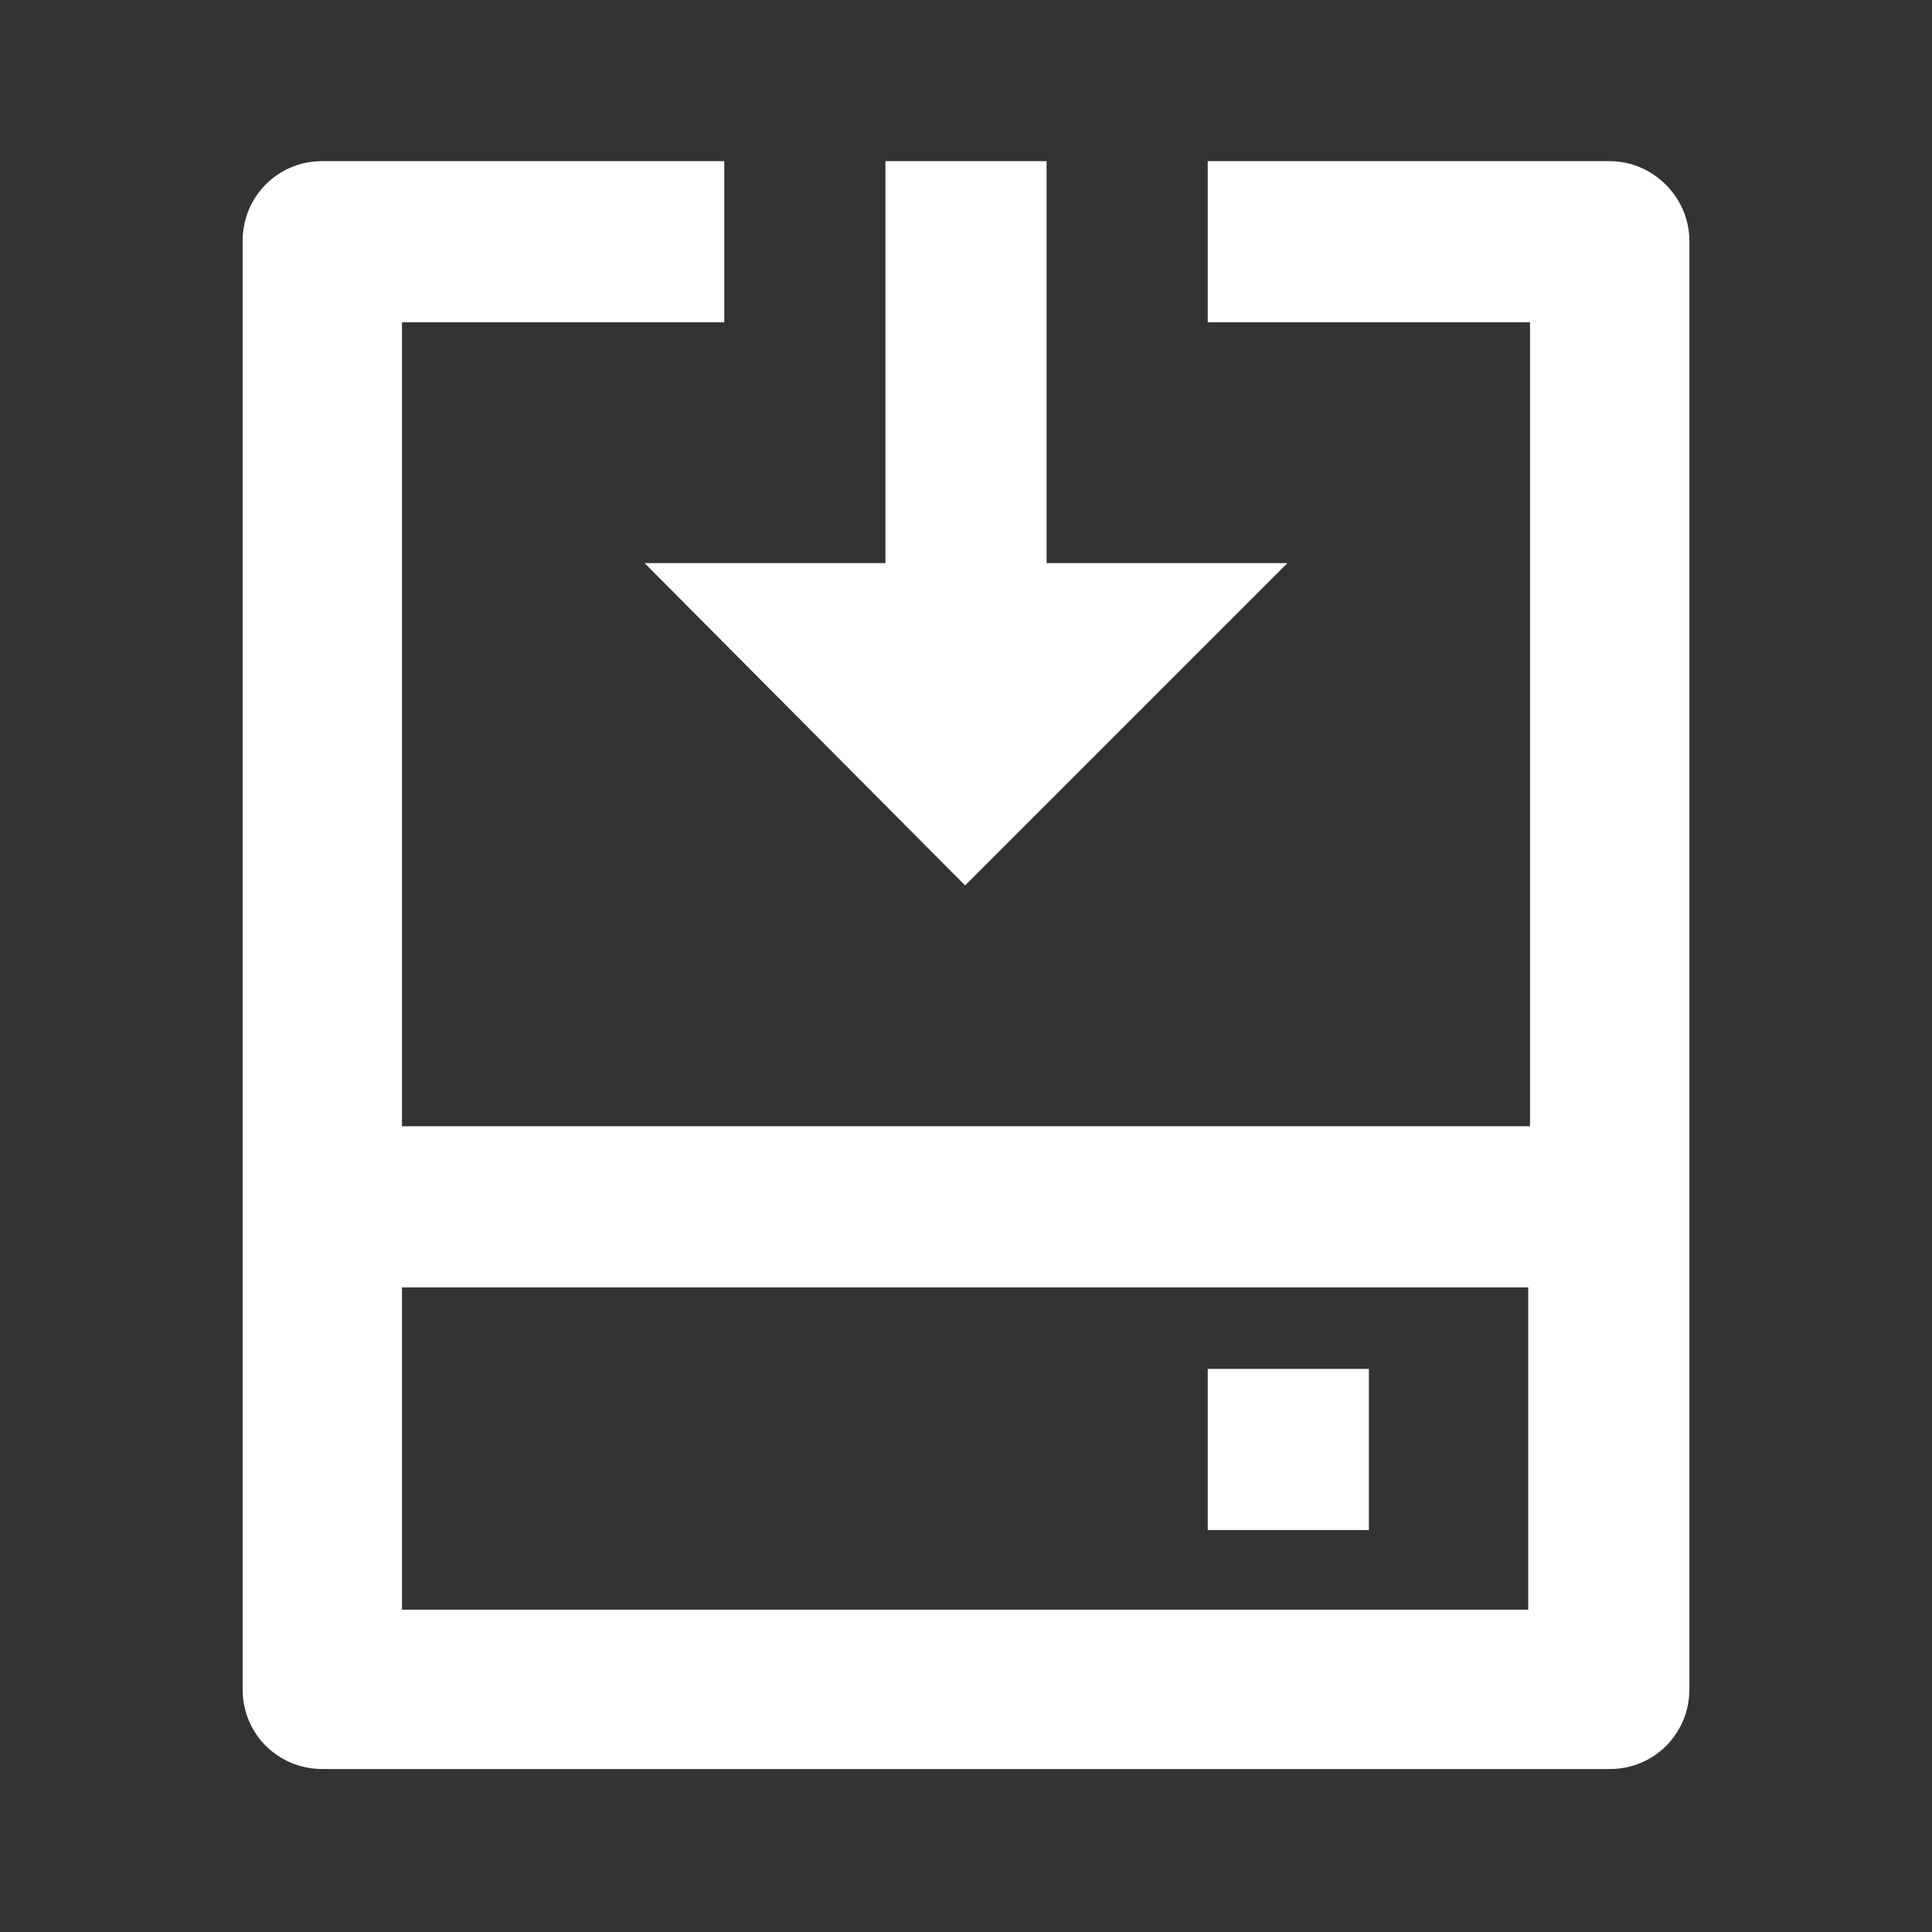 <?xml version="1.0" encoding="utf-8"?>
<!-- Generator: Adobe Illustrator 26.1.0, SVG Export Plug-In . SVG Version: 6.00 Build 0)  -->
<svg version="1.1" id="icon-install" xmlns="http://www.w3.org/2000/svg" xmlns:xlink="http://www.w3.org/1999/xlink" x="0px"
	 y="0px" viewBox="0 0 106.7 106.7" style="enable-background:new 0 0 106.7 106.7;" xml:space="preserve">
<rect x="0" y="0" width="106.7" height="106.7" fill="#333333" stroke="none"/>
<style type="text/css">
	.st0{fill:#FFFFFF;}
</style>
<g>
	<path class="st0" d="M88.9,8.9H66.7v8.9h17.8v44.4H22.2V17.8H40V8.9H17.8c0,0,0,0,0,0c-2.5,0-4.4,2-4.4,4.4v80c0,2.5,2,4.4,4.4,4.4
		h71.1c2.5,0,4.4-2,4.4-4.4v-80C93.3,10.9,91.3,8.9,88.9,8.9z M22.2,88.9V71.1h62.2l0,17.8H22.2z"/>
	<rect x="66.7" y="75.6" class="st0" width="8.9" height="8.9"/>
	<polygon class="st0" points="53.3,48.9 71.1,31.1 57.8,31.1 57.8,8.9 48.9,8.9 48.9,31.1 35.6,31.1 	"/>
</g>
</svg>
